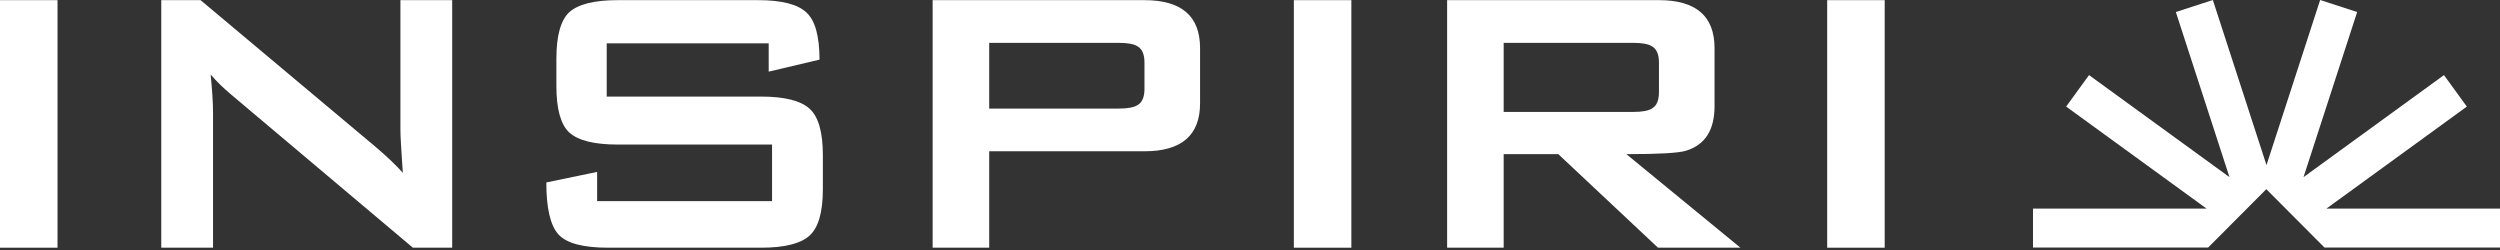 <svg width="500" height="50" viewBox="0 0 500 50" fill="none" xmlns="http://www.w3.org/2000/svg">
<rect x="0" y="0" width="500" height="50" fill="#333333" stroke="none"/>
<path d="M11.502 49.539H0V24.785V0.03H11.502V49.539Z" fill="white"/>
<path d="M90.437 49.54H82.577L46.249 18.932C44.715 17.653 43.341 16.31 42.127 14.902C42.447 18.101 42.606 20.627 42.606 22.482V49.54H32.254V0.03H40.114L74.909 29.199C77.401 31.309 79.286 33.1 80.564 34.572C80.244 29.966 80.085 27.12 80.085 26.032V0.03H90.437V49.54Z" fill="white"/>
<path d="M164.572 37.834C164.572 42.44 163.677 45.542 161.888 47.141C160.099 48.74 156.871 49.54 152.207 49.54H121.63C116.582 49.54 113.259 48.644 111.661 46.853C110.064 45.062 109.265 41.608 109.265 36.491L119.425 34.38V40.233H154.411V28.911H123.547C118.882 28.911 115.655 28.111 113.866 26.512C112.14 24.913 111.278 21.811 111.278 17.205V11.736C111.278 7.131 112.14 4.028 113.866 2.429C115.655 0.83 118.882 0.03 123.547 0.03H151.632C156.36 0.03 159.587 0.862 161.313 2.525C163.038 4.124 163.901 7.258 163.901 11.928L153.74 14.327V8.666H121.342V19.316H152.207C156.871 19.316 160.099 20.116 161.888 21.715C163.677 23.314 164.572 26.416 164.572 31.022V37.834Z" fill="white"/>
<path d="M240.014 20.659C240.014 27.056 236.308 30.254 228.895 30.254H197.839V49.54H186.529V0.03H228.895C236.308 0.03 240.014 3.229 240.014 9.625V20.659ZM228.895 17.781V12.504C228.895 10.841 228.416 9.753 227.457 9.241C226.755 8.794 225.508 8.57 223.719 8.57H197.839V21.715H223.719C225.508 21.715 226.755 21.491 227.457 21.043C228.416 20.531 228.895 19.444 228.895 17.781Z" fill="white"/>
<path d="M270.273 49.54H258.771V0.03H270.273V49.54Z" fill="white"/>
<path d="M348.085 49.54H331.599L311.661 30.83H300.734V49.54H289.424V0.03H331.79C339.203 0.03 342.909 3.229 342.909 9.625V21.235C342.909 26.032 340.992 29.007 337.158 30.158C335.688 30.606 331.727 30.83 325.272 30.83L348.085 49.54ZM331.79 18.452V12.504C331.79 10.841 331.311 9.753 330.353 9.241C329.65 8.794 328.404 8.57 326.614 8.57H300.734V22.386H326.614C328.404 22.386 329.65 22.162 330.353 21.715C331.311 21.203 331.79 20.116 331.79 18.452Z" fill="white"/>
<path d="M376.939 49.54H365.437V0.03H376.939V49.54Z" fill="white"/>
<path d="M453.299 33.024L442.569 0L435.167 2.405L445.897 35.429L417.805 15.019L413.23 21.316L441.322 41.726H406.599V49.509H441.624L453.262 37.834L464.899 49.509H500V41.726H465.277L493.368 21.316L488.793 15.019L460.702 35.429L471.432 2.405L464.029 1.20807e-05L453.299 33.024Z" fill="white"/>
</svg>
